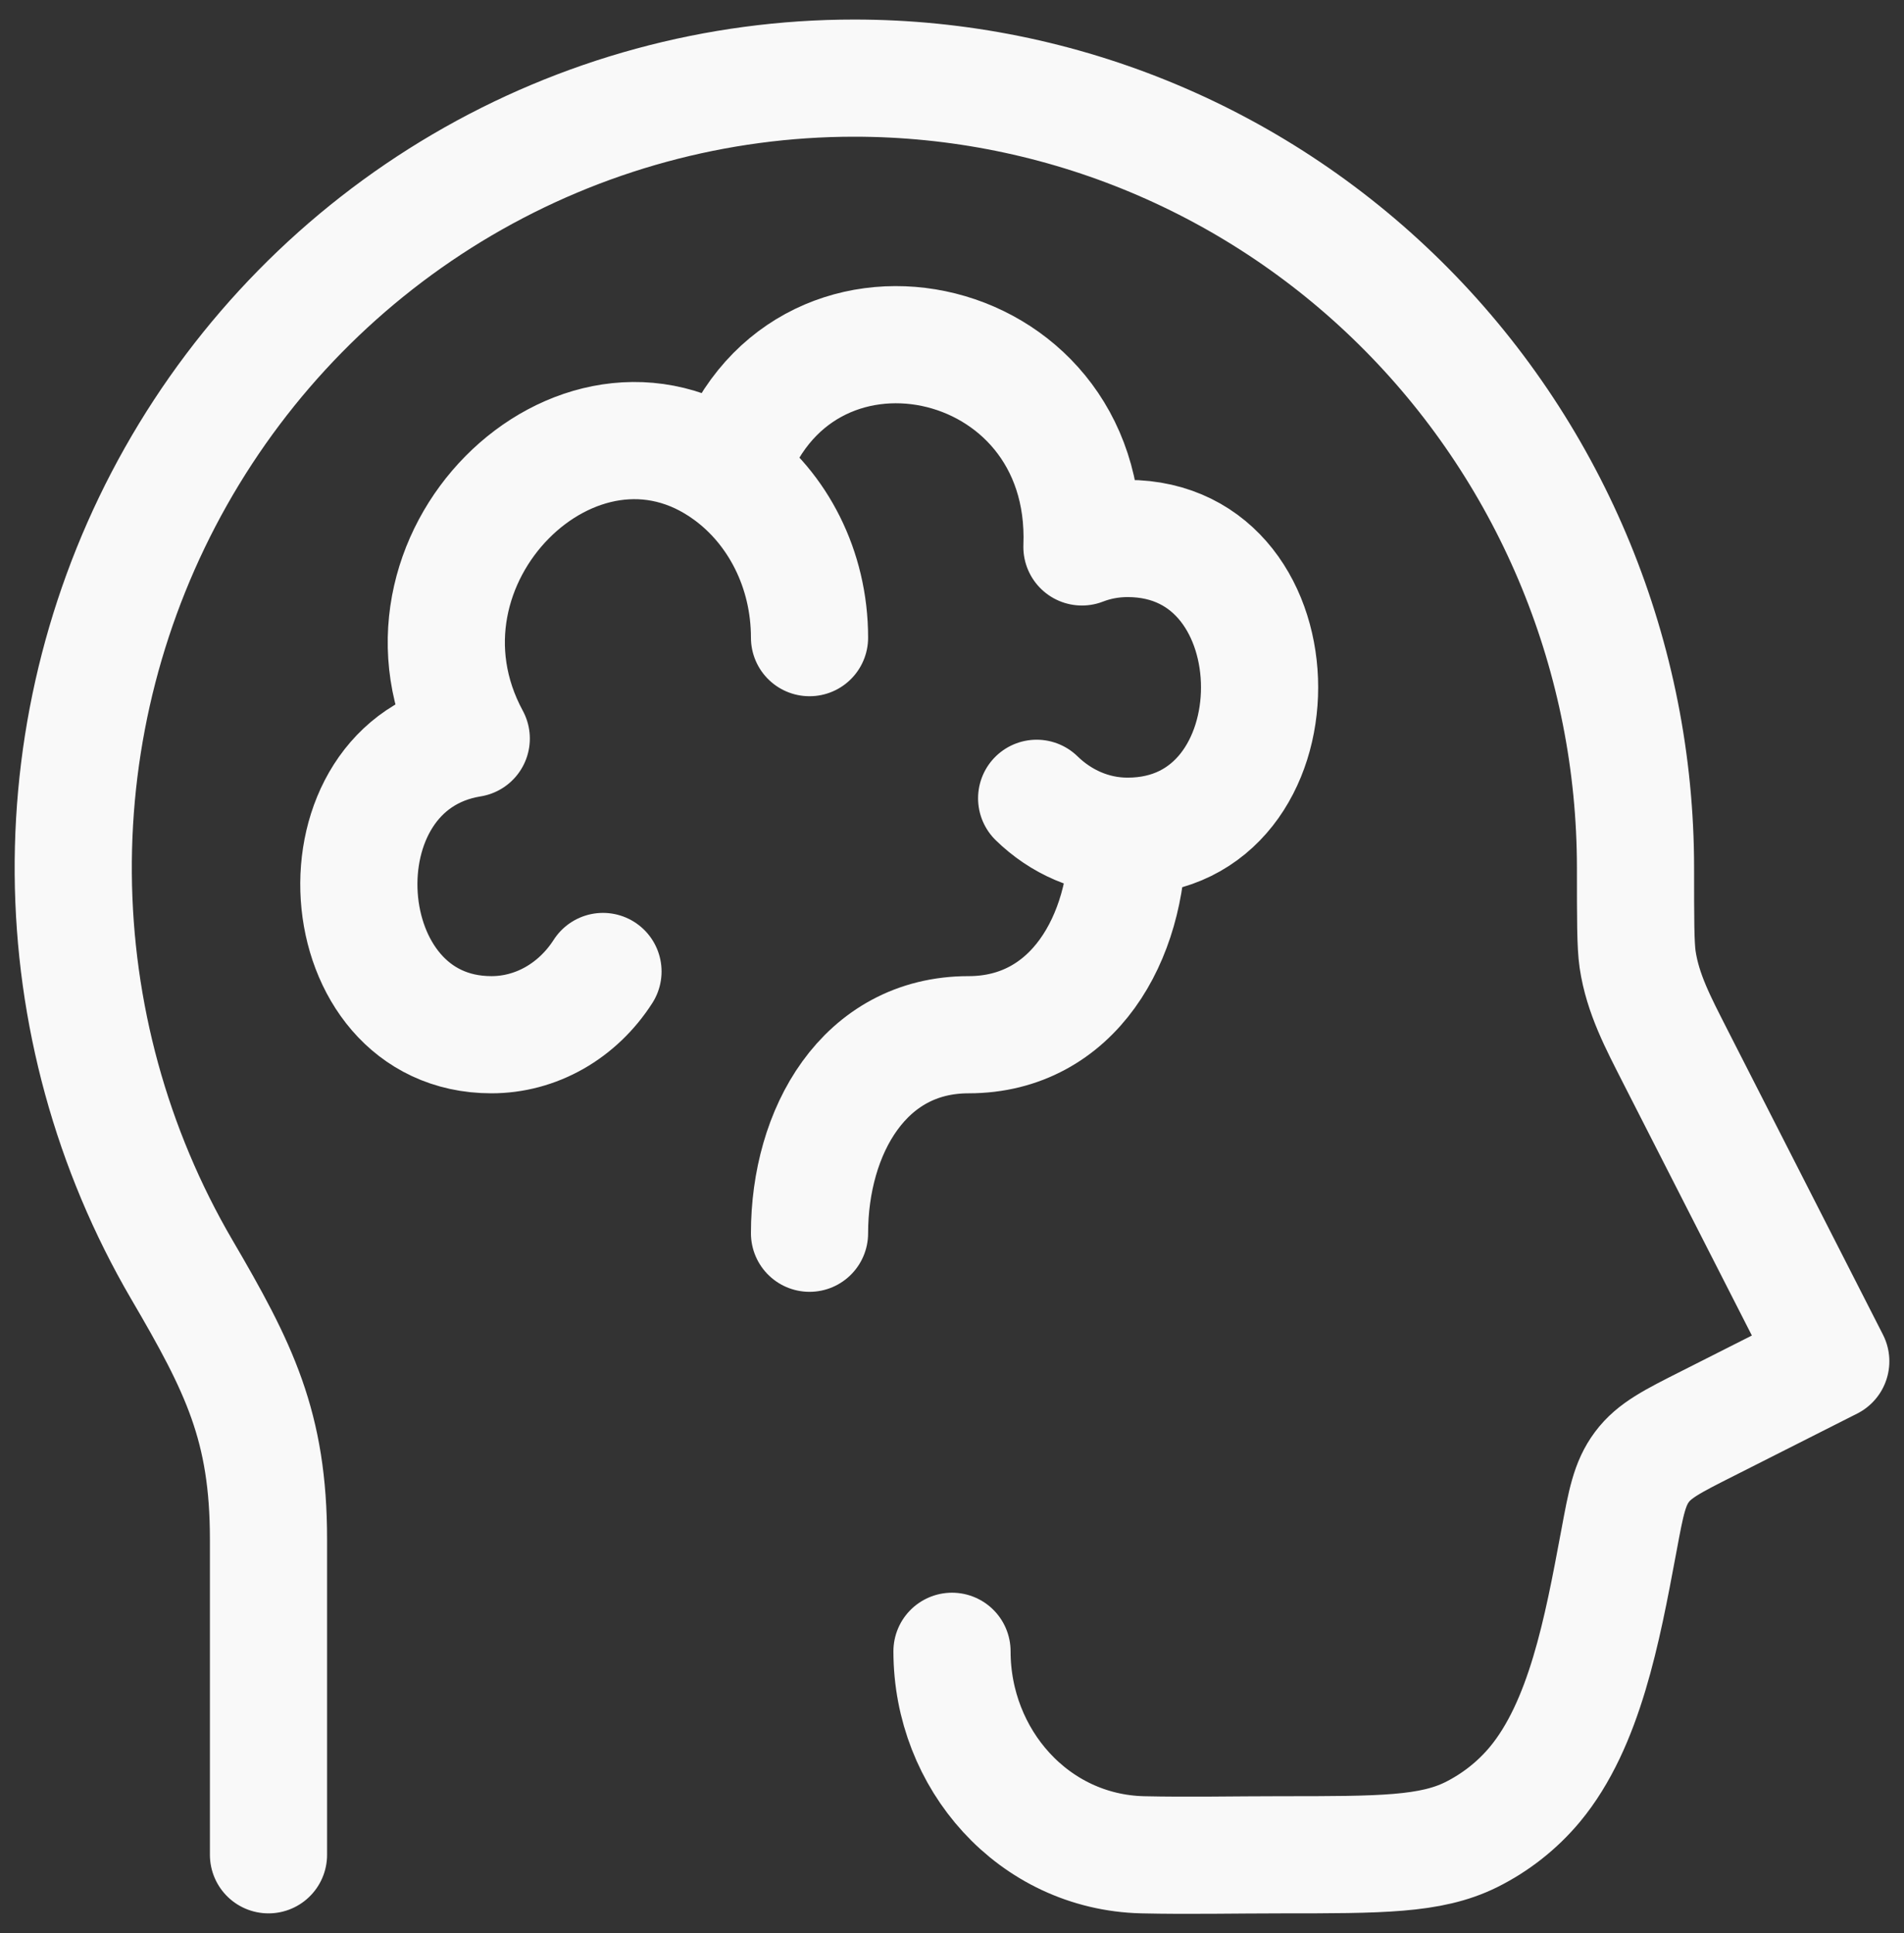 <svg width="65" height="66" viewBox="0 0 65 66" fill="none" xmlns="http://www.w3.org/2000/svg">
<rect x="0" y="0" width="65" height="66" fill="#333333" stroke="none"/>
<path d="M9.166 63.318V52.549C9.166 48.694 8.167 46.689 6.205 43.337C3.814 39.243 2.536 34.581 2.501 29.826C2.466 25.071 3.676 20.391 6.007 16.261C8.339 12.131 11.71 8.699 15.777 6.311C19.845 3.924 24.464 2.666 29.167 2.667C36.238 2.668 43.02 5.508 48.02 10.563C53.021 15.618 55.832 22.474 55.834 29.624C55.834 31.383 55.834 32.263 55.906 32.754C56.08 33.931 56.626 34.944 57.157 35.994L62.5 46.471L58.3 48.594C57.085 49.207 56.476 49.513 56.053 50.08C55.63 50.648 55.51 51.291 55.273 52.568L55.249 52.695C54.7 55.631 54.097 58.871 52.399 60.915C51.799 61.634 51.055 62.219 50.218 62.635C48.835 63.318 47.134 63.318 43.732 63.318C42.157 63.318 40.579 63.354 39.004 63.318C35.275 63.224 32.5 60.051 32.5 56.371" stroke="#F9F9F9" stroke-width="4" stroke-linecap="round" stroke-linejoin="round"/>
<path d="M38.493 28.547C37.302 28.547 36.215 28.056 35.39 27.252M38.493 28.547C38.493 32.023 36.637 35.323 33.064 35.323C29.492 35.323 27.636 38.624 27.636 42.1M38.493 28.547C44.503 28.547 44.503 18.383 38.493 18.383C37.945 18.384 37.426 18.481 36.936 18.671C37.23 11.094 27.163 9.037 24.882 16.135M24.882 16.135C26.545 17.351 27.636 19.42 27.636 21.768M24.882 16.135C19.705 12.343 12.806 19.147 16.088 25.213C10.581 26.108 11.168 35.323 16.778 35.323C17.526 35.323 18.263 35.127 18.926 34.751C19.589 34.374 20.158 33.83 20.585 33.164" stroke="#F9F9F9" stroke-width="4" stroke-linecap="round" stroke-linejoin="round"/>
</svg>
